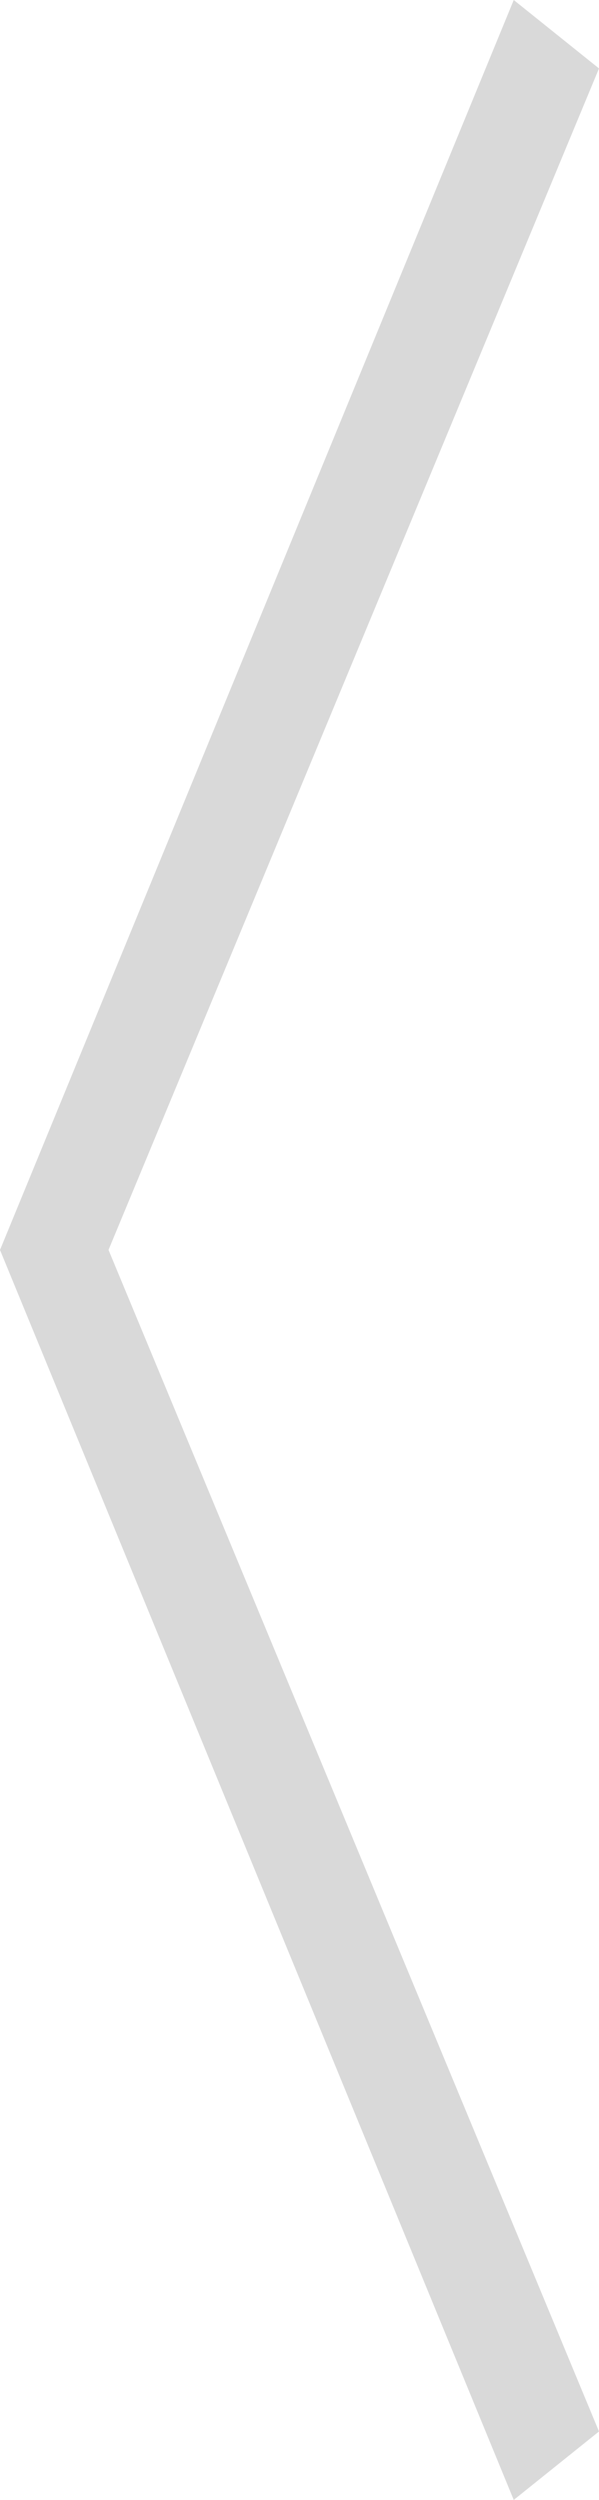 <svg width="12" height="50" viewBox="0 0 12 50" fill="none" xmlns="http://www.w3.org/2000/svg">
<path d="M12 1.369L10.292 7.46558e-08L1.09278e-06 25L10.292 50L12 48.631L2.174 24.999L12 1.369Z" fill="#D9D9D9"/>
</svg>
